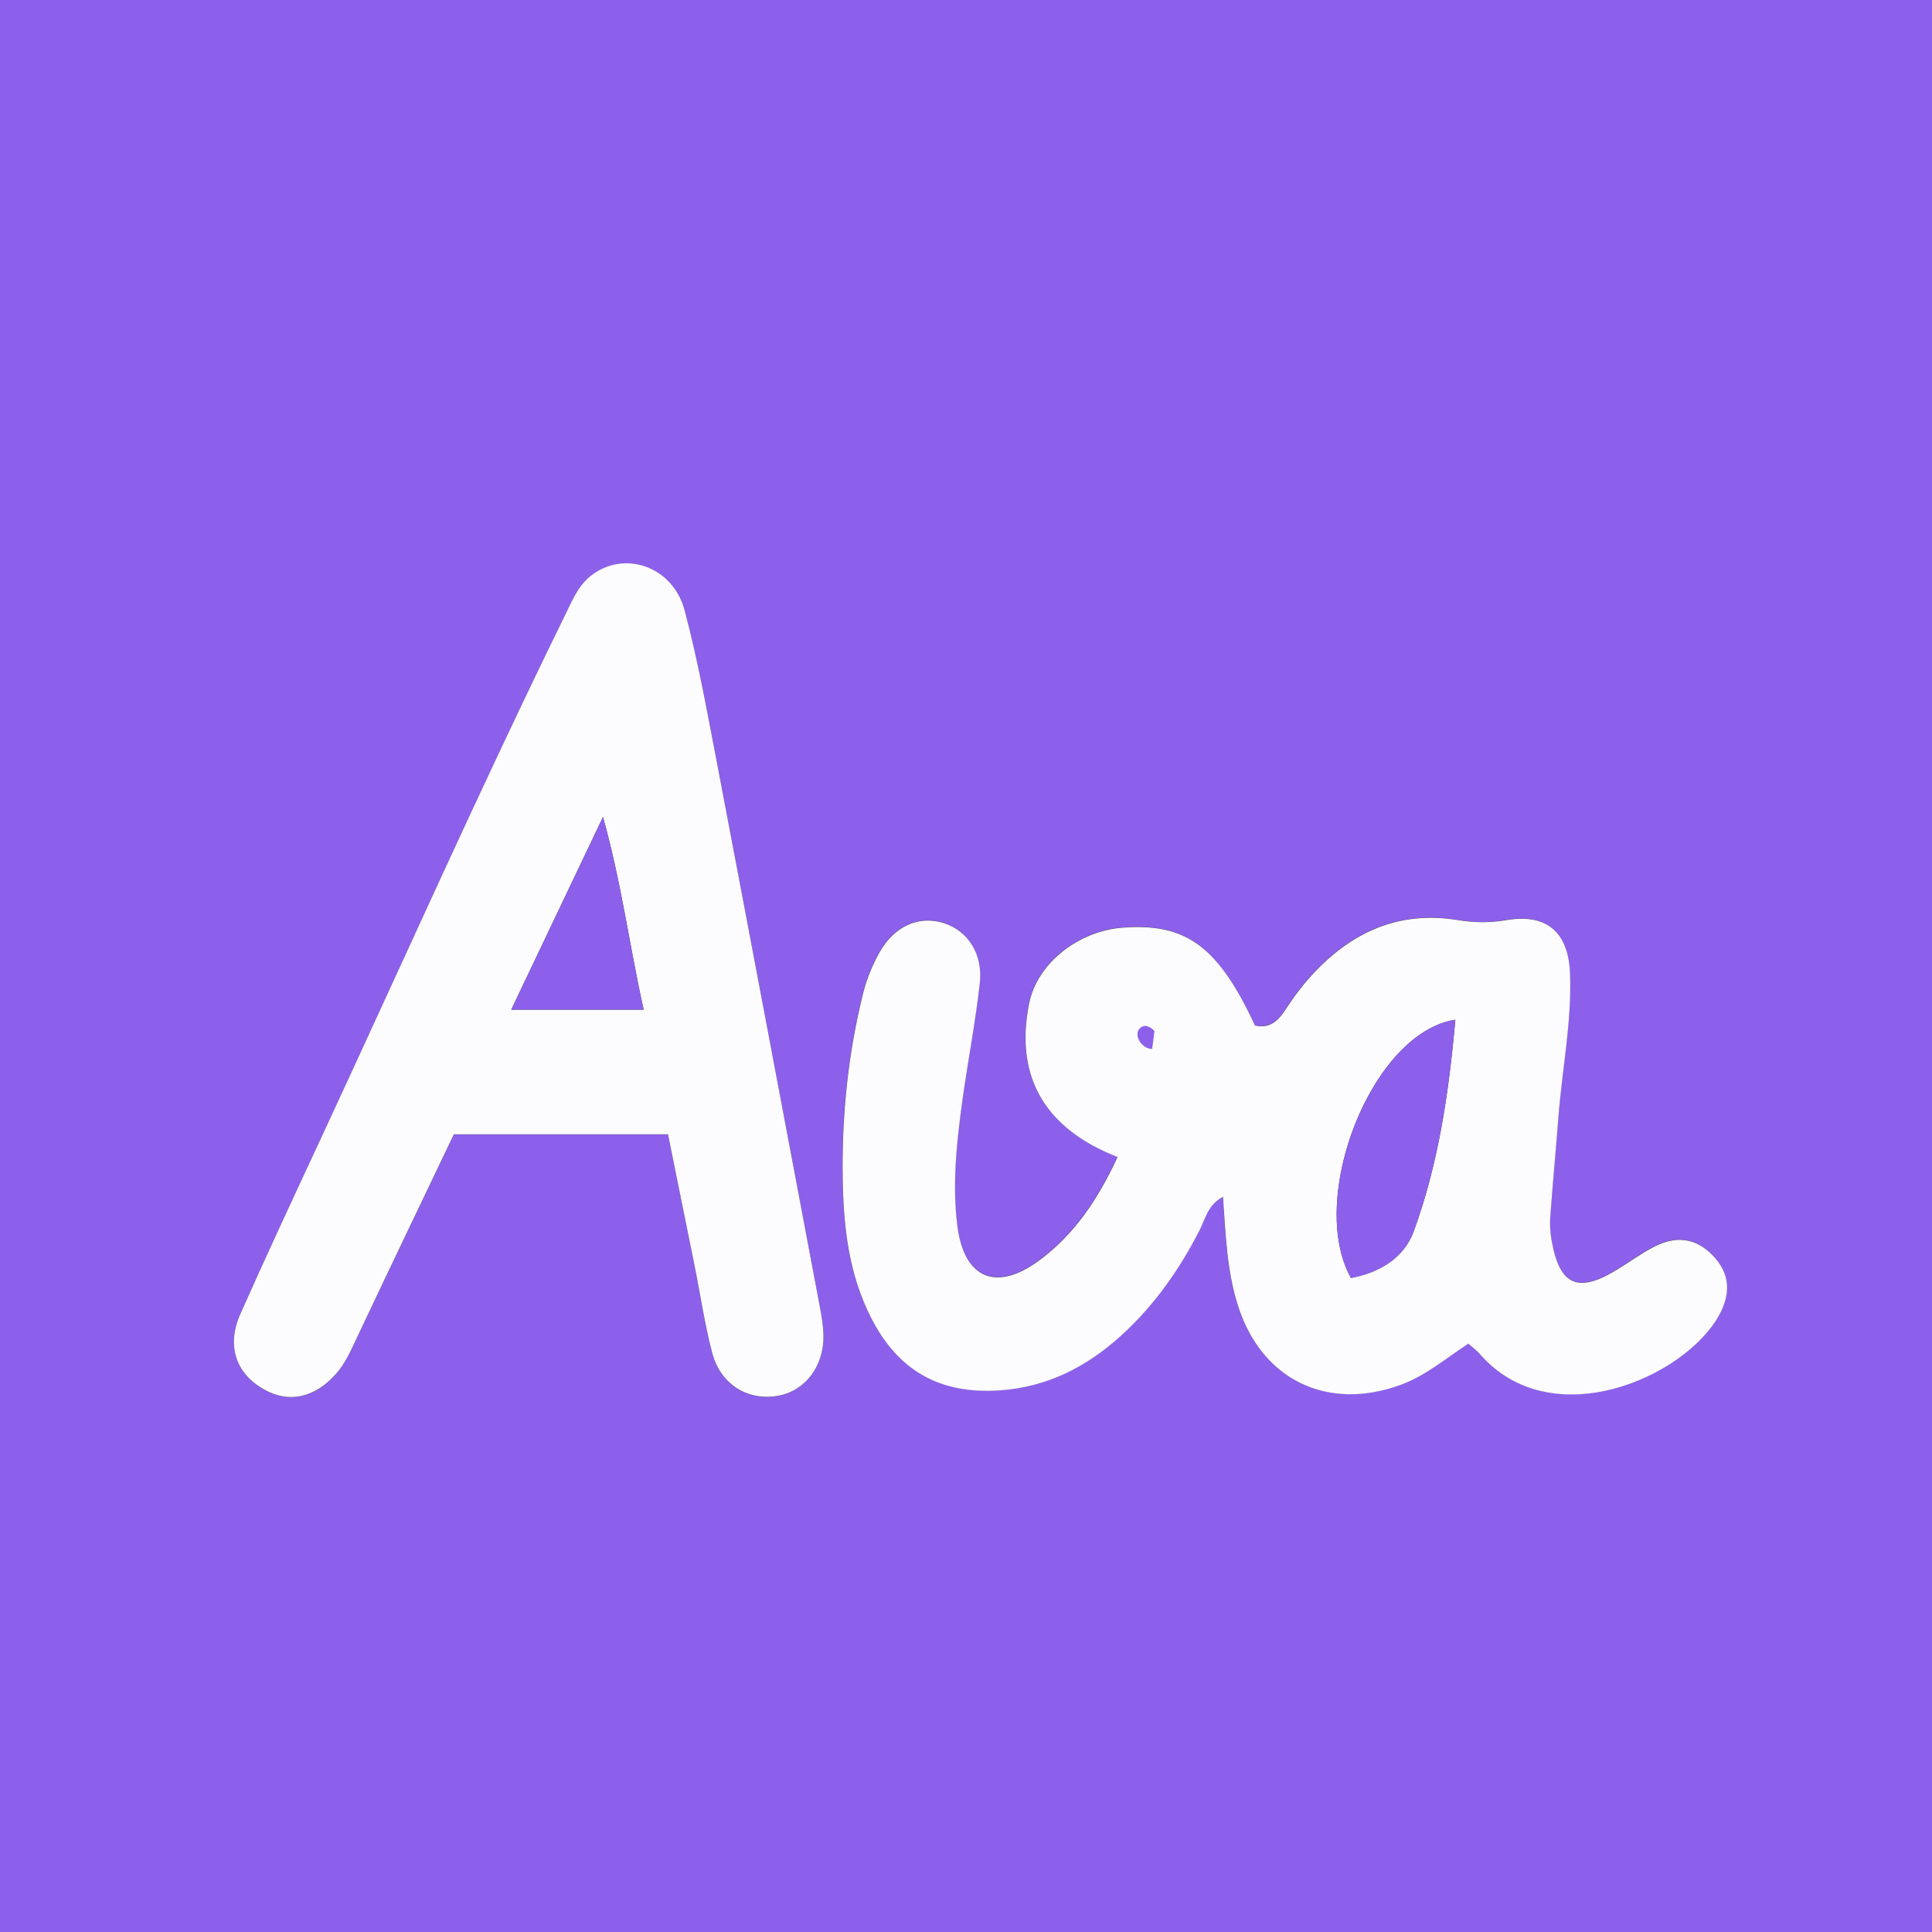 <?xml version="1.0" encoding="UTF-8"?><svg id="Layer_2" xmlns="http://www.w3.org/2000/svg" viewBox="0 0 256 256"><rect x="0" y="0" width="256" height="256" fill="#333333" stroke="none"/><defs><style>.cls-1{fill:#fcfcfe;}.cls-2{fill:#fcfbfe;}.cls-3{fill:#8c60eb;}.cls-4{fill:#8c60ea;}</style></defs><g id="Artwork"><g><g id="oVL3Lm"><g><path class="cls-4" d="M256,256H0C0,170.67,0,85.33,0,0c85.33,0,170.67,0,256,0,0,85.33,0,170.67,0,256Zm-61.44-77.96c.53,.47,1.07,.85,1.5,1.34,9.46,10.91,27.26,3.14,31.77-5.25,1.48-2.76,1.42-5.4-.89-7.8-2.3-2.4-4.94-2.61-7.74-1.18-1.77,.91-3.39,2.11-5.1,3.14-5.09,3.08-7.5,1.96-8.53-4-.17-.98-.26-1.99-.18-2.98,.33-4.48,.75-8.96,1.1-13.44,.49-6.3,1.77-12.55,1.53-18.9-.21-5.49-3.11-7.99-8.43-7.08-2.19,.38-4.26,.36-6.4,0-7.98-1.32-14.34,1.69-19.58,7.5-1.22,1.35-2.3,2.85-3.31,4.38-.99,1.51-2.11,2.53-4.03,2.08-4.88-10.5-9.12-13.61-17.58-12.96-5.7,.44-11.24,4.58-12.35,10.06-2.01,9.94,2.36,16.69,11.72,20.33-2.61,5.65-5.75,10.31-10.43,13.74-5.69,4.17-9.91,2.32-10.79-4.59-.7-5.51-.11-10.97,.63-16.42,.72-5.27,1.77-10.5,2.34-15.79,.42-3.89-1.63-6.92-4.73-7.92-3.37-1.08-6.68,.39-8.68,4.07-.86,1.59-1.58,3.33-2.02,5.08-2.04,8.12-2.87,16.4-2.74,24.75,.1,6.34,.82,12.63,3.78,18.42,3.61,7.05,9.18,10.13,17.08,9.58,6.28-.44,11.49-3.13,16.05-7.27,4.37-3.96,7.7-8.71,10.38-13.95,.76-1.49,1.09-3.36,3.1-4.43,.36,5.17,.53,10.01,2.05,14.63,3.19,9.7,11.83,13.81,21.45,10.31,3.35-1.22,6-3.5,9.01-5.48Zm-106.05-27.73c1.19,5.9,2.35,11.57,3.49,17.25,.78,3.91,1.36,7.88,2.37,11.73,1.09,4.19,4.73,6.39,8.72,5.68,3.59-.64,6.11-3.93,6.02-8.02-.03-1.32-.27-2.65-.51-3.95-4.53-24.02-9.04-48.05-13.63-72.06-1.28-6.7-2.5-13.42-4.24-20.01-1.58-5.96-8.18-8.12-12.56-4.52-1.61,1.32-2.36,3.19-3.23,4.98-11.28,23-21.69,46.4-32.49,69.63-3.57,7.69-7.17,15.37-10.61,23.13-1.84,4.14-.59,7.8,3.02,9.91,3.4,1.97,6.9,1.21,9.77-2.12,1.1-1.28,1.77-2.79,2.49-4.3,4.33-9.15,8.71-18.28,13.02-27.32h28.37Z"/><path class="cls-2" d="M194.56,178.04c-3.01,1.98-5.66,4.26-9.01,5.48-9.62,3.49-18.26-.62-21.45-10.31-1.52-4.62-1.69-9.46-2.05-14.63-2.01,1.07-2.34,2.94-3.1,4.43-2.68,5.24-6.01,9.98-10.38,13.95-4.56,4.14-9.77,6.83-16.05,7.27-7.9,.55-13.48-2.53-17.08-9.58-2.97-5.79-3.68-12.08-3.78-18.42-.13-8.35,.7-16.63,2.74-24.75,.44-1.76,1.16-3.49,2.02-5.08,1.99-3.68,5.31-5.16,8.68-4.07,3.11,1,5.16,4.03,4.73,7.92-.58,5.29-1.62,10.52-2.34,15.79-.74,5.45-1.33,10.91-.63,16.42,.88,6.92,5.1,8.76,10.79,4.59,4.67-3.43,7.82-8.09,10.43-13.74-9.35-3.64-13.72-10.38-11.72-20.33,1.1-5.47,6.65-9.62,12.35-10.06,8.46-.65,12.7,2.47,17.58,12.96,1.92,.45,3.04-.57,4.03-2.08,1-1.53,2.09-3.03,3.31-4.38,5.24-5.81,11.6-8.82,19.58-7.5,2.14,.35,4.21,.37,6.4,0,5.32-.91,8.22,1.58,8.43,7.08,.24,6.35-1.04,12.6-1.53,18.9-.35,4.48-.77,8.96-1.1,13.44-.07,.98,.02,2,.18,2.98,1.03,5.96,3.43,7.08,8.53,4,1.71-1.03,3.33-2.23,5.1-3.14,2.8-1.43,5.43-1.22,7.74,1.18,2.31,2.4,2.37,5.04,.89,7.8-4.51,8.39-22.31,16.16-31.77,5.25-.42-.49-.97-.87-1.5-1.34Zm-1.72-42.92c-11.12,1.71-19.68,23.75-13.83,34.22,3.74-.71,7.01-2.63,8.31-6.17,3.25-8.88,4.64-18.2,5.52-28.05Z"/><path class="cls-1" d="M88.51,150.3h-28.37c-4.32,9.04-8.7,18.17-13.02,27.32-.71,1.51-1.39,3.02-2.49,4.3-2.87,3.33-6.38,4.09-9.77,2.12-3.62-2.1-4.86-5.76-3.02-9.91,3.44-7.75,7.03-15.43,10.61-23.13,10.79-23.22,21.21-46.63,32.49-69.63,.88-1.79,1.63-3.66,3.23-4.98,4.39-3.6,10.99-1.44,12.56,4.52,1.74,6.58,2.96,13.31,4.24,20.01,4.58,24.01,9.1,48.04,13.63,72.06,.25,1.3,.48,2.63,.51,3.95,.09,4.09-2.43,7.39-6.02,8.02-3.99,.71-7.62-1.49-8.72-5.68-1.01-3.85-1.58-7.82-2.37-11.73-1.14-5.68-2.29-11.35-3.49-17.25Zm-3.22-16.51c-1.88-8.39-2.88-16.49-5.39-25.54-4.36,9.16-8.17,17.18-12.16,25.54h17.55Z"/><path class="cls-4" d="M192.84,135.12c-.88,9.86-2.27,19.17-5.52,28.05-1.29,3.54-4.56,5.46-8.31,6.17-5.85-10.47,2.71-32.5,13.83-34.22Z"/><path class="cls-4" d="M85.29,133.79h-17.55c3.98-8.37,7.8-16.38,12.16-25.54,2.52,9.06,3.51,17.16,5.39,25.54Z"/></g></g><path class="cls-3" d="M152.67,138.98l.3-2.36s-1.06-1.24-1.94-.36,.24,2.73,1.64,2.73Z"/></g></g></svg>